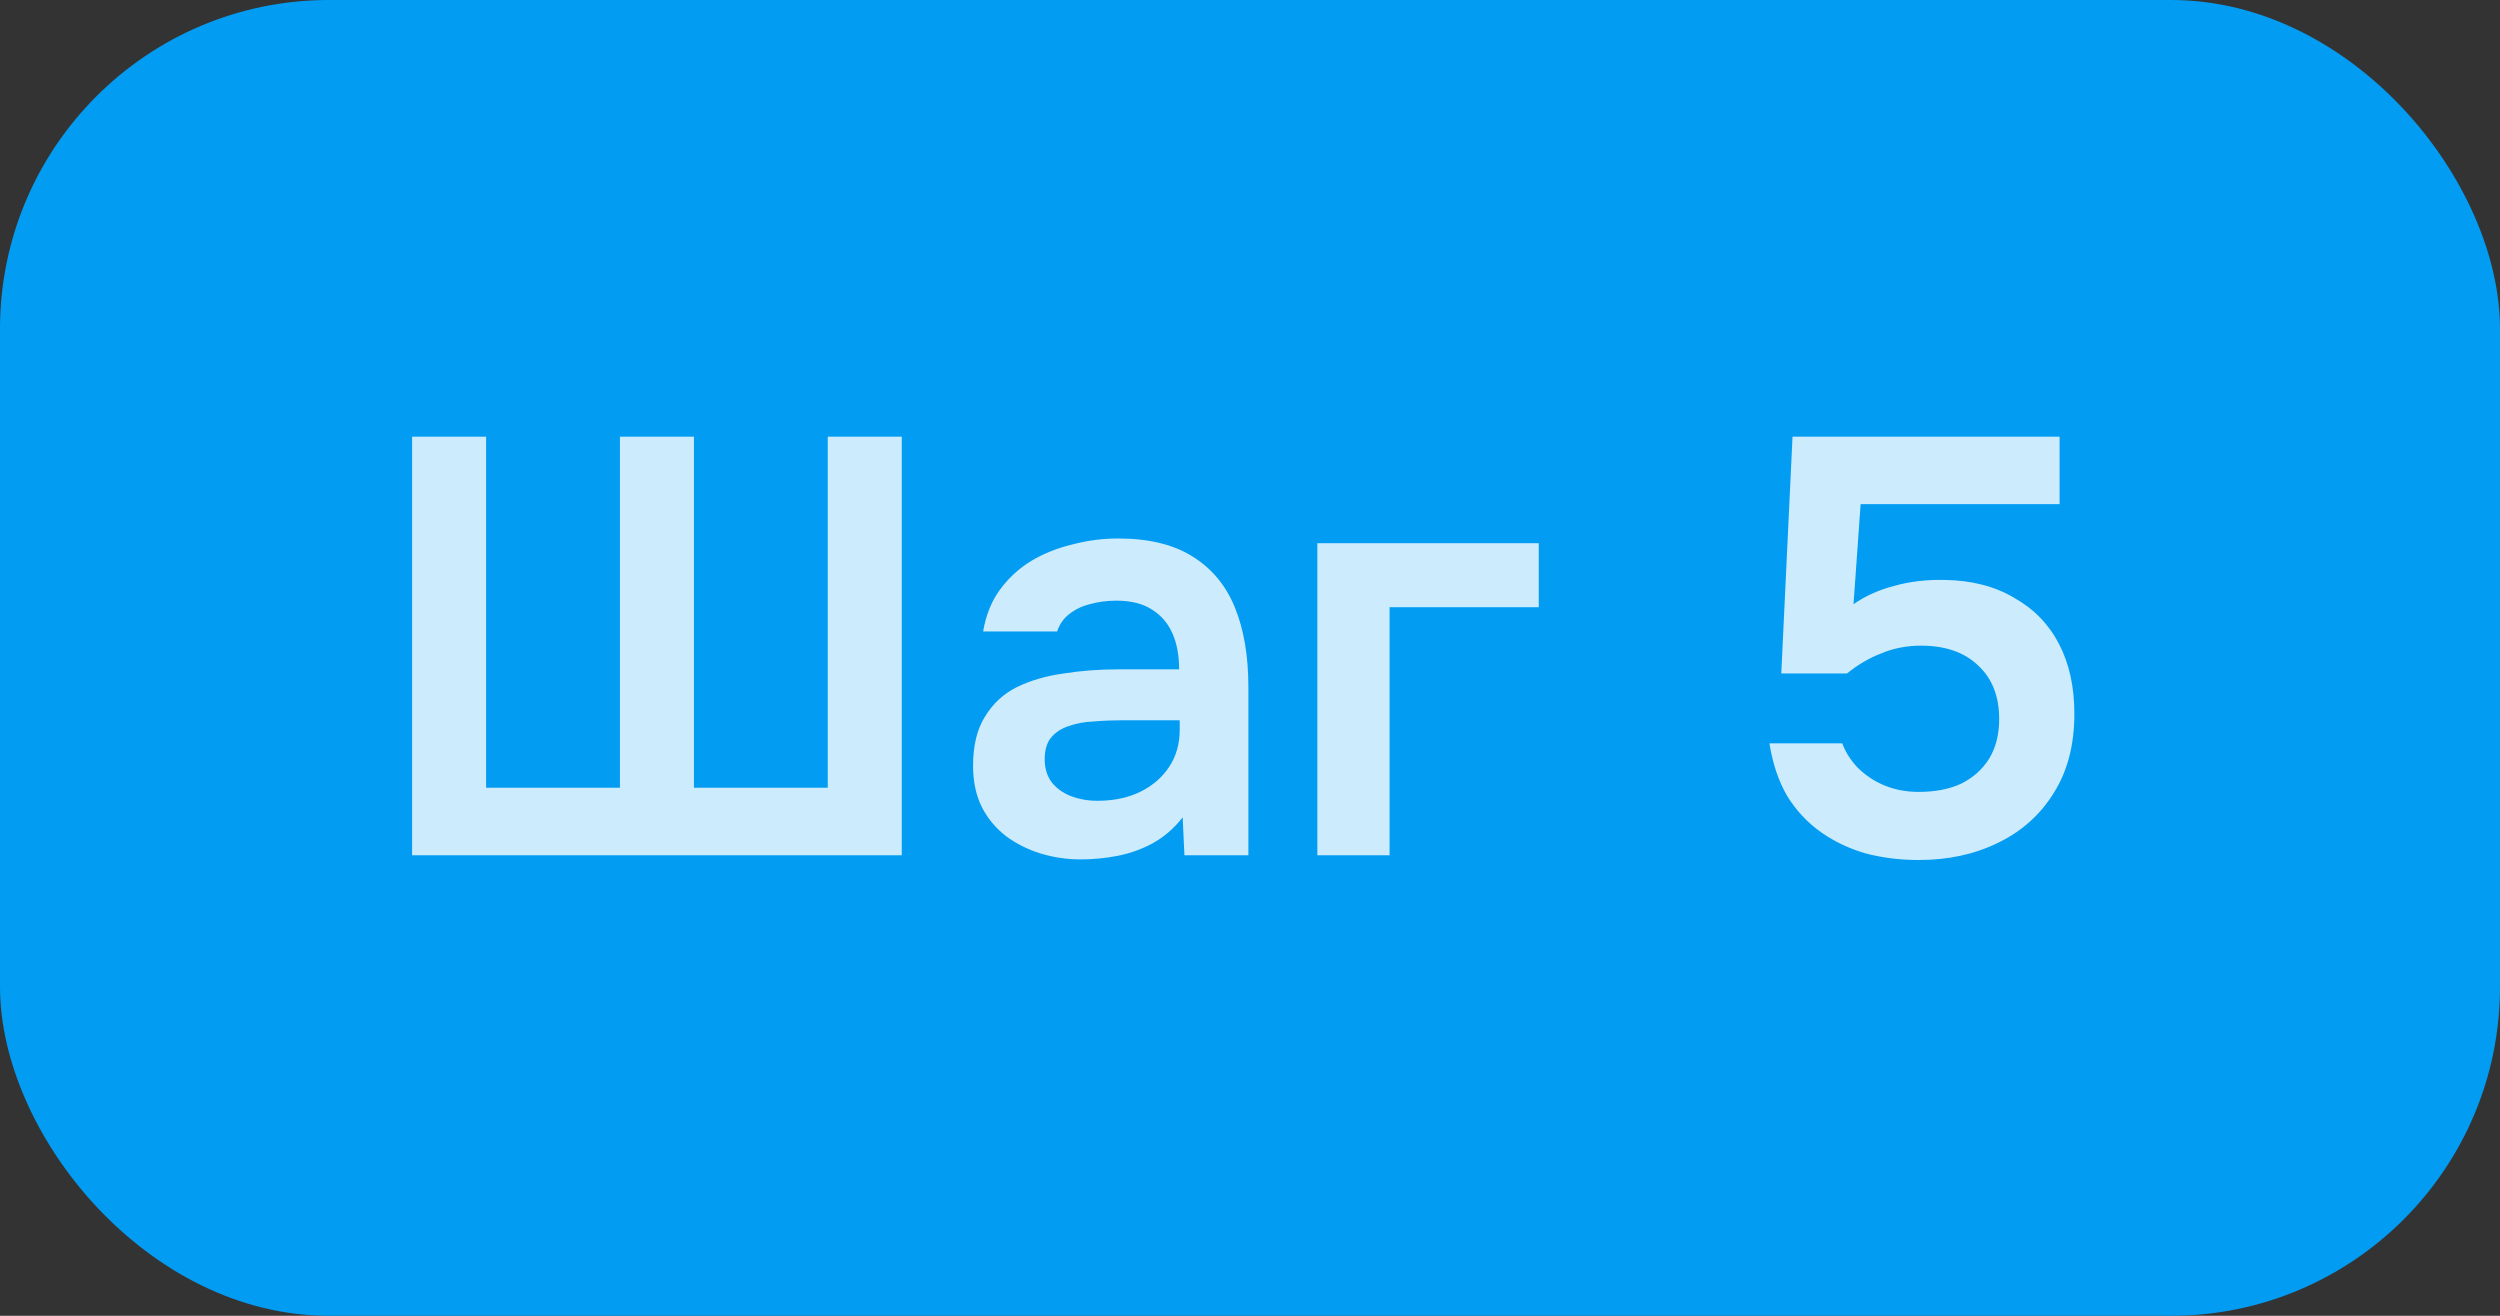 <?xml version="1.0" encoding="UTF-8"?> <svg xmlns="http://www.w3.org/2000/svg" width="76" height="40" viewBox="0 0 76 40" fill="none"><rect x="0" y="0" width="76" height="40" fill="#333333" stroke="none"/><rect width="76" height="40" rx="10" fill="#029CF2"></rect><path d="M12.528 26V13.274H14.778V23.948H18.846V13.274H21.096V23.948H25.164V13.274H27.414V26H12.528ZM32.857 26.126C32.437 26.126 32.029 26.066 31.633 25.946C31.249 25.826 30.901 25.652 30.589 25.424C30.277 25.184 30.031 24.89 29.851 24.542C29.671 24.182 29.581 23.762 29.581 23.282C29.581 22.67 29.701 22.172 29.941 21.788C30.181 21.392 30.505 21.092 30.913 20.888C31.333 20.684 31.807 20.546 32.335 20.474C32.863 20.39 33.415 20.348 33.991 20.348H35.845C35.845 19.928 35.779 19.568 35.647 19.268C35.515 18.956 35.305 18.71 35.017 18.53C34.741 18.35 34.381 18.26 33.937 18.26C33.649 18.26 33.379 18.296 33.127 18.368C32.887 18.428 32.677 18.53 32.497 18.674C32.329 18.806 32.209 18.98 32.137 19.196H29.887C29.971 18.704 30.139 18.284 30.391 17.936C30.655 17.576 30.973 17.282 31.345 17.054C31.729 16.826 32.149 16.658 32.605 16.55C33.061 16.43 33.523 16.37 33.991 16.37C34.915 16.37 35.665 16.55 36.241 16.91C36.829 17.27 37.261 17.786 37.537 18.458C37.813 19.13 37.951 19.94 37.951 20.888V26H36.007L35.953 24.848C35.689 25.184 35.383 25.448 35.035 25.64C34.699 25.82 34.345 25.946 33.973 26.018C33.601 26.09 33.229 26.126 32.857 26.126ZM33.361 24.344C33.853 24.344 34.285 24.254 34.657 24.074C35.029 23.894 35.323 23.642 35.539 23.318C35.755 22.994 35.863 22.616 35.863 22.184V21.896H34.153C33.841 21.896 33.541 21.908 33.253 21.932C32.965 21.944 32.707 21.992 32.479 22.076C32.263 22.148 32.089 22.262 31.957 22.418C31.825 22.574 31.759 22.796 31.759 23.084C31.759 23.36 31.831 23.594 31.975 23.786C32.119 23.966 32.311 24.104 32.551 24.2C32.803 24.296 33.073 24.344 33.361 24.344ZM40.047 26V16.514H46.779V18.458H42.243V26H40.047ZM58.327 26.144C57.763 26.144 57.229 26.078 56.725 25.946C56.221 25.802 55.765 25.586 55.357 25.298C54.949 25.01 54.607 24.644 54.331 24.2C54.067 23.744 53.887 23.21 53.791 22.598H56.005C56.101 22.862 56.257 23.108 56.473 23.336C56.701 23.564 56.971 23.744 57.283 23.876C57.607 24.008 57.955 24.074 58.327 24.074C58.831 24.074 59.263 23.99 59.623 23.822C59.983 23.642 60.265 23.39 60.469 23.066C60.673 22.73 60.775 22.328 60.775 21.86C60.775 21.164 60.559 20.618 60.127 20.222C59.707 19.826 59.131 19.628 58.399 19.628C57.967 19.628 57.565 19.706 57.193 19.862C56.821 20.006 56.473 20.21 56.149 20.474H54.151L54.493 13.274H62.611V15.326H56.563L56.347 18.368C56.707 18.116 57.121 17.93 57.589 17.81C58.057 17.678 58.567 17.618 59.119 17.63C59.935 17.642 60.637 17.822 61.225 18.17C61.825 18.506 62.281 18.974 62.593 19.574C62.905 20.174 63.061 20.882 63.061 21.698C63.061 22.646 62.851 23.45 62.431 24.11C62.023 24.77 61.459 25.274 60.739 25.622C60.031 25.97 59.227 26.144 58.327 26.144Z" fill="white" fill-opacity="0.8"></path></svg> 